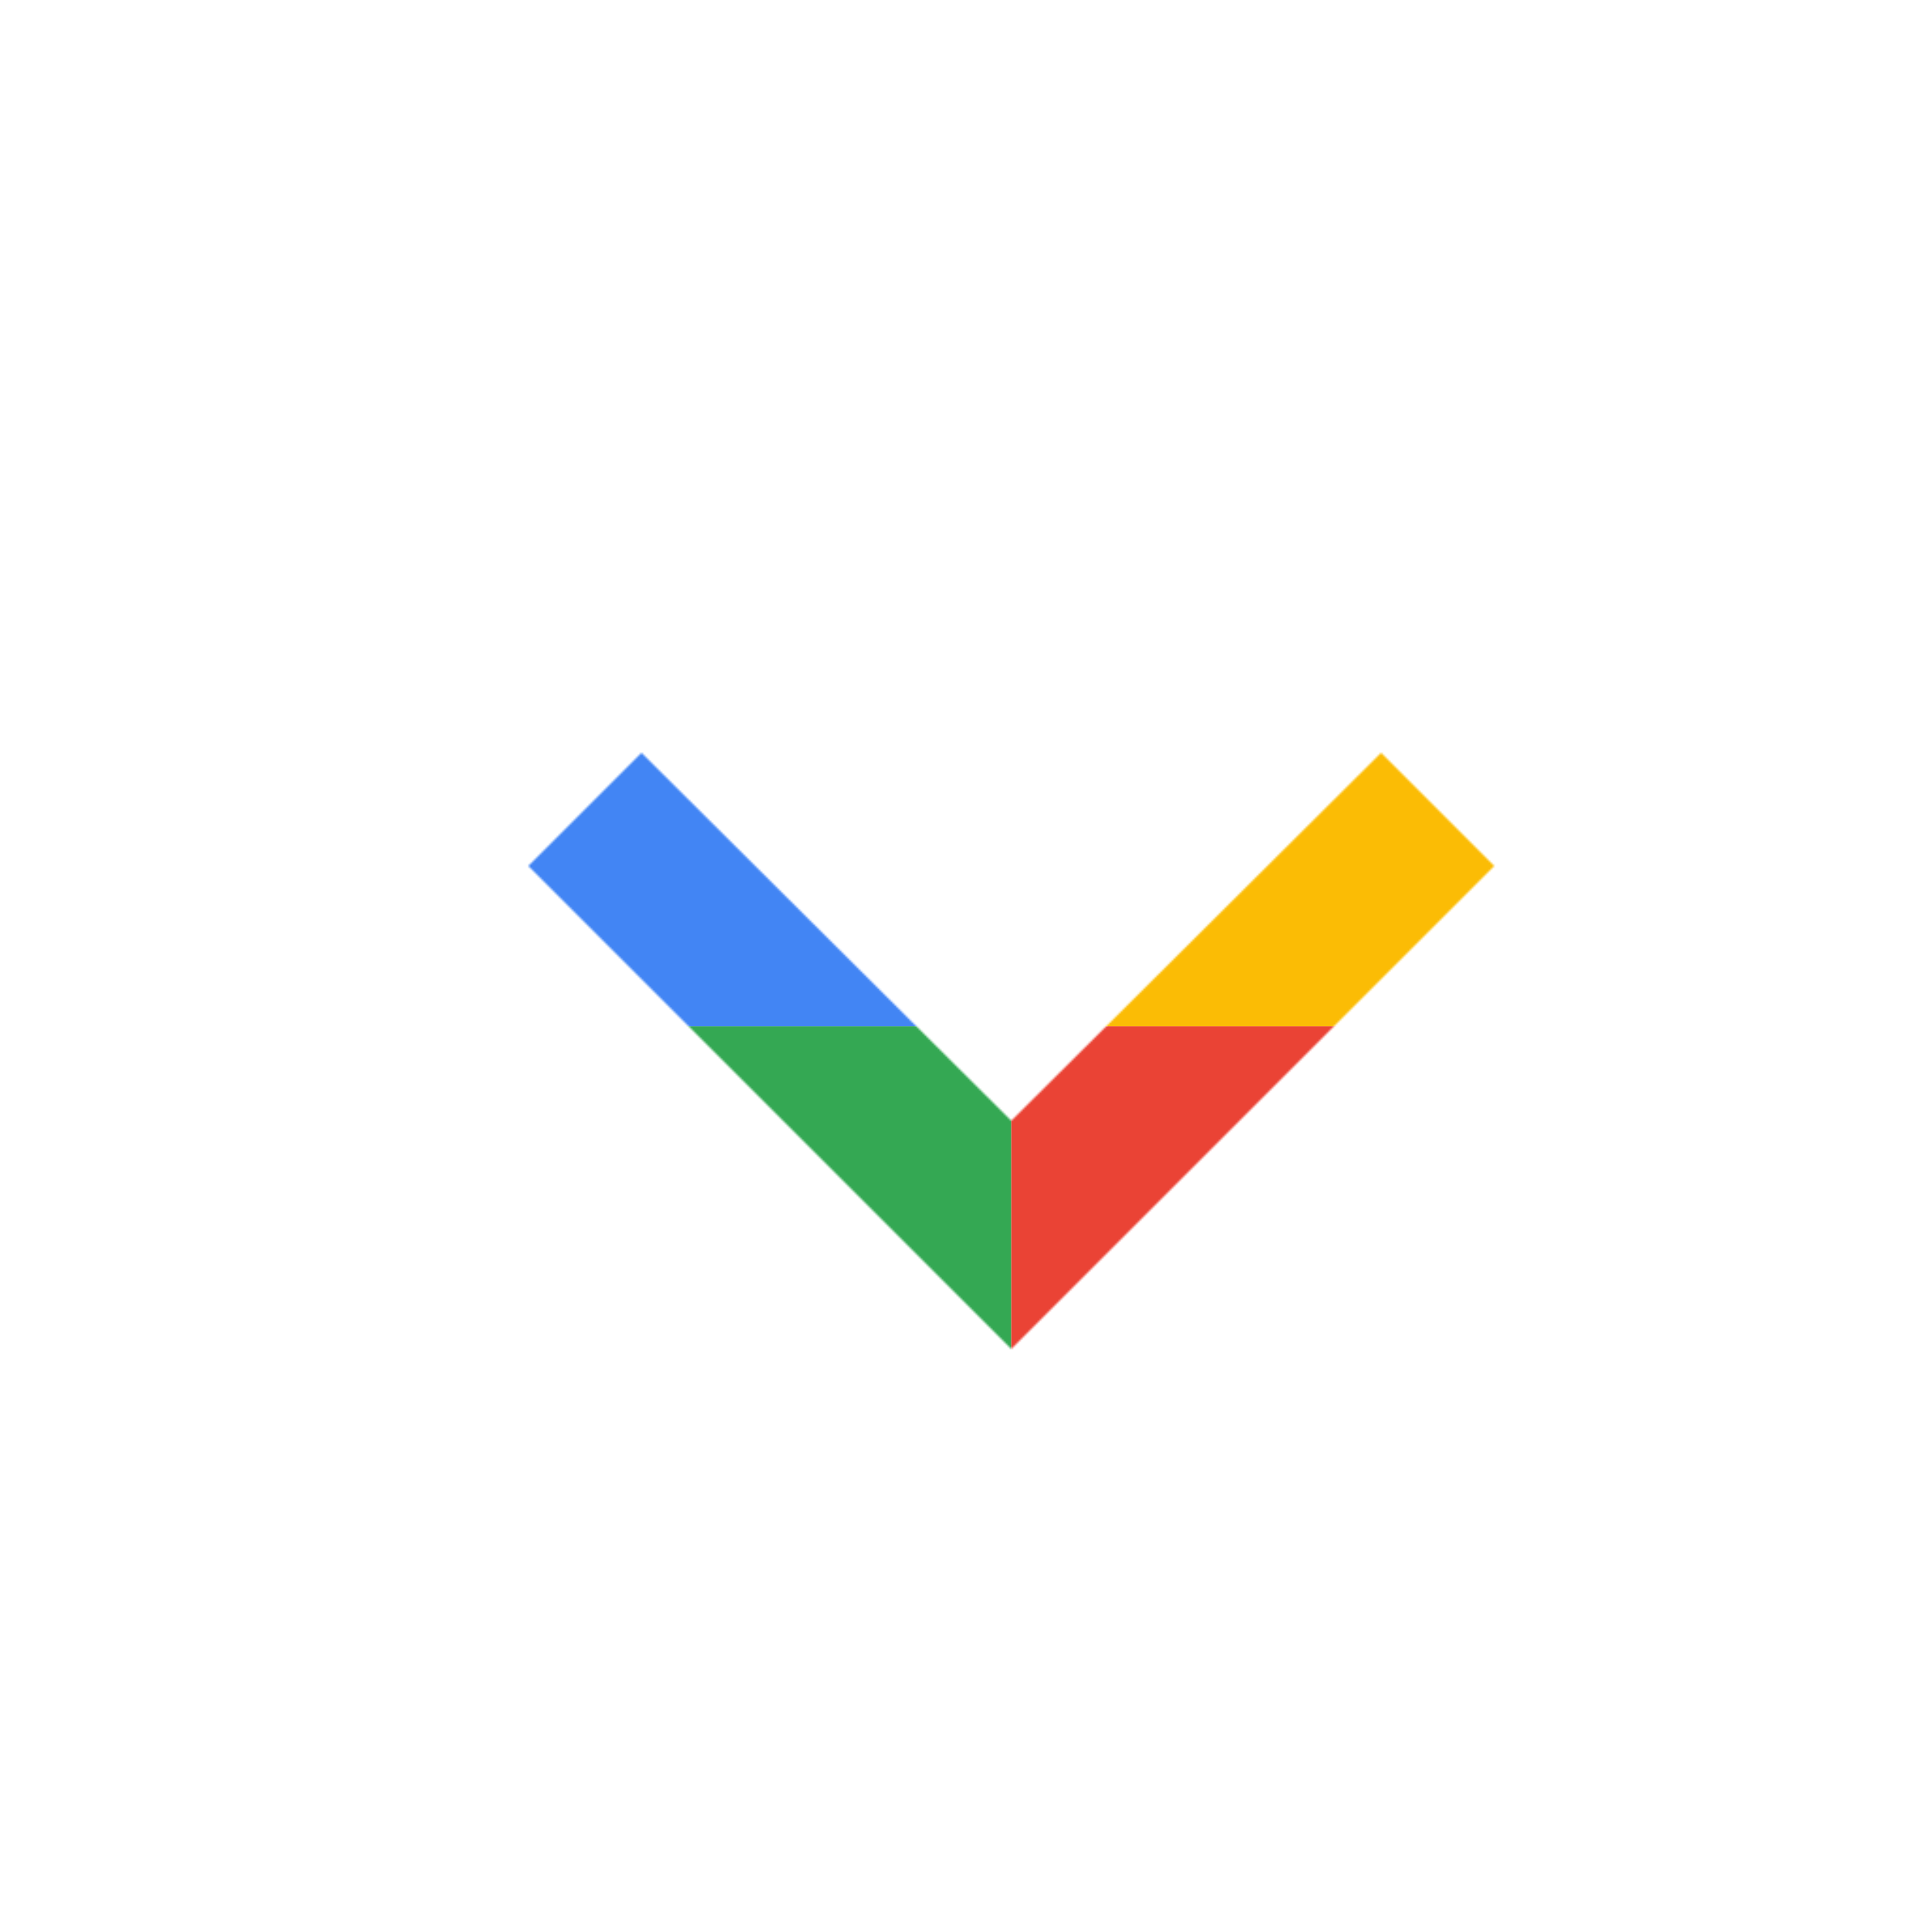 <svg viewBox="0 0 1024 1024"  xmlns="http://www.w3.org/2000/svg">
<defs>
 <filter id="f1" x="0" y="0" width="200%" height="200%">
  <feOffset result="offOut" in="SourceAlpha" dx="24" dy="32" />
  <feGaussianBlur result="blurOut" in="offOut" stdDeviation="16" />
  <feBlend in="SourceGraphic" in2="blurOut" mode="normal" />
 </filter>
<g id="base">
 <rect x="0" y="0" width="512" height="512" fill="#4285F4" />
 <rect x="0" y="512" width="512" height="512" fill="#34A853" />
 <rect x="512" y="0" width="512" height="512" fill="#FBBC05" />
 <rect x="512" y="512" width="512" height="512" fill="#EA4335"/>
</g> <g id="asset777" desc="Material Icons (Apache 2.0)/Hardware/keyboard arrow down">
  <path d="M316 367 L512 562 l196 -195 L768 427 l-256 256 -256 -256 60 -60 z" />
 </g>
</defs>
<g filter="url(#f1)">
 <mask id="assetMask">
  <use href="#asset777" fill="white" />
 </mask>
 <use href="#base" mask="url(#assetMask)" />
</g>
</svg>